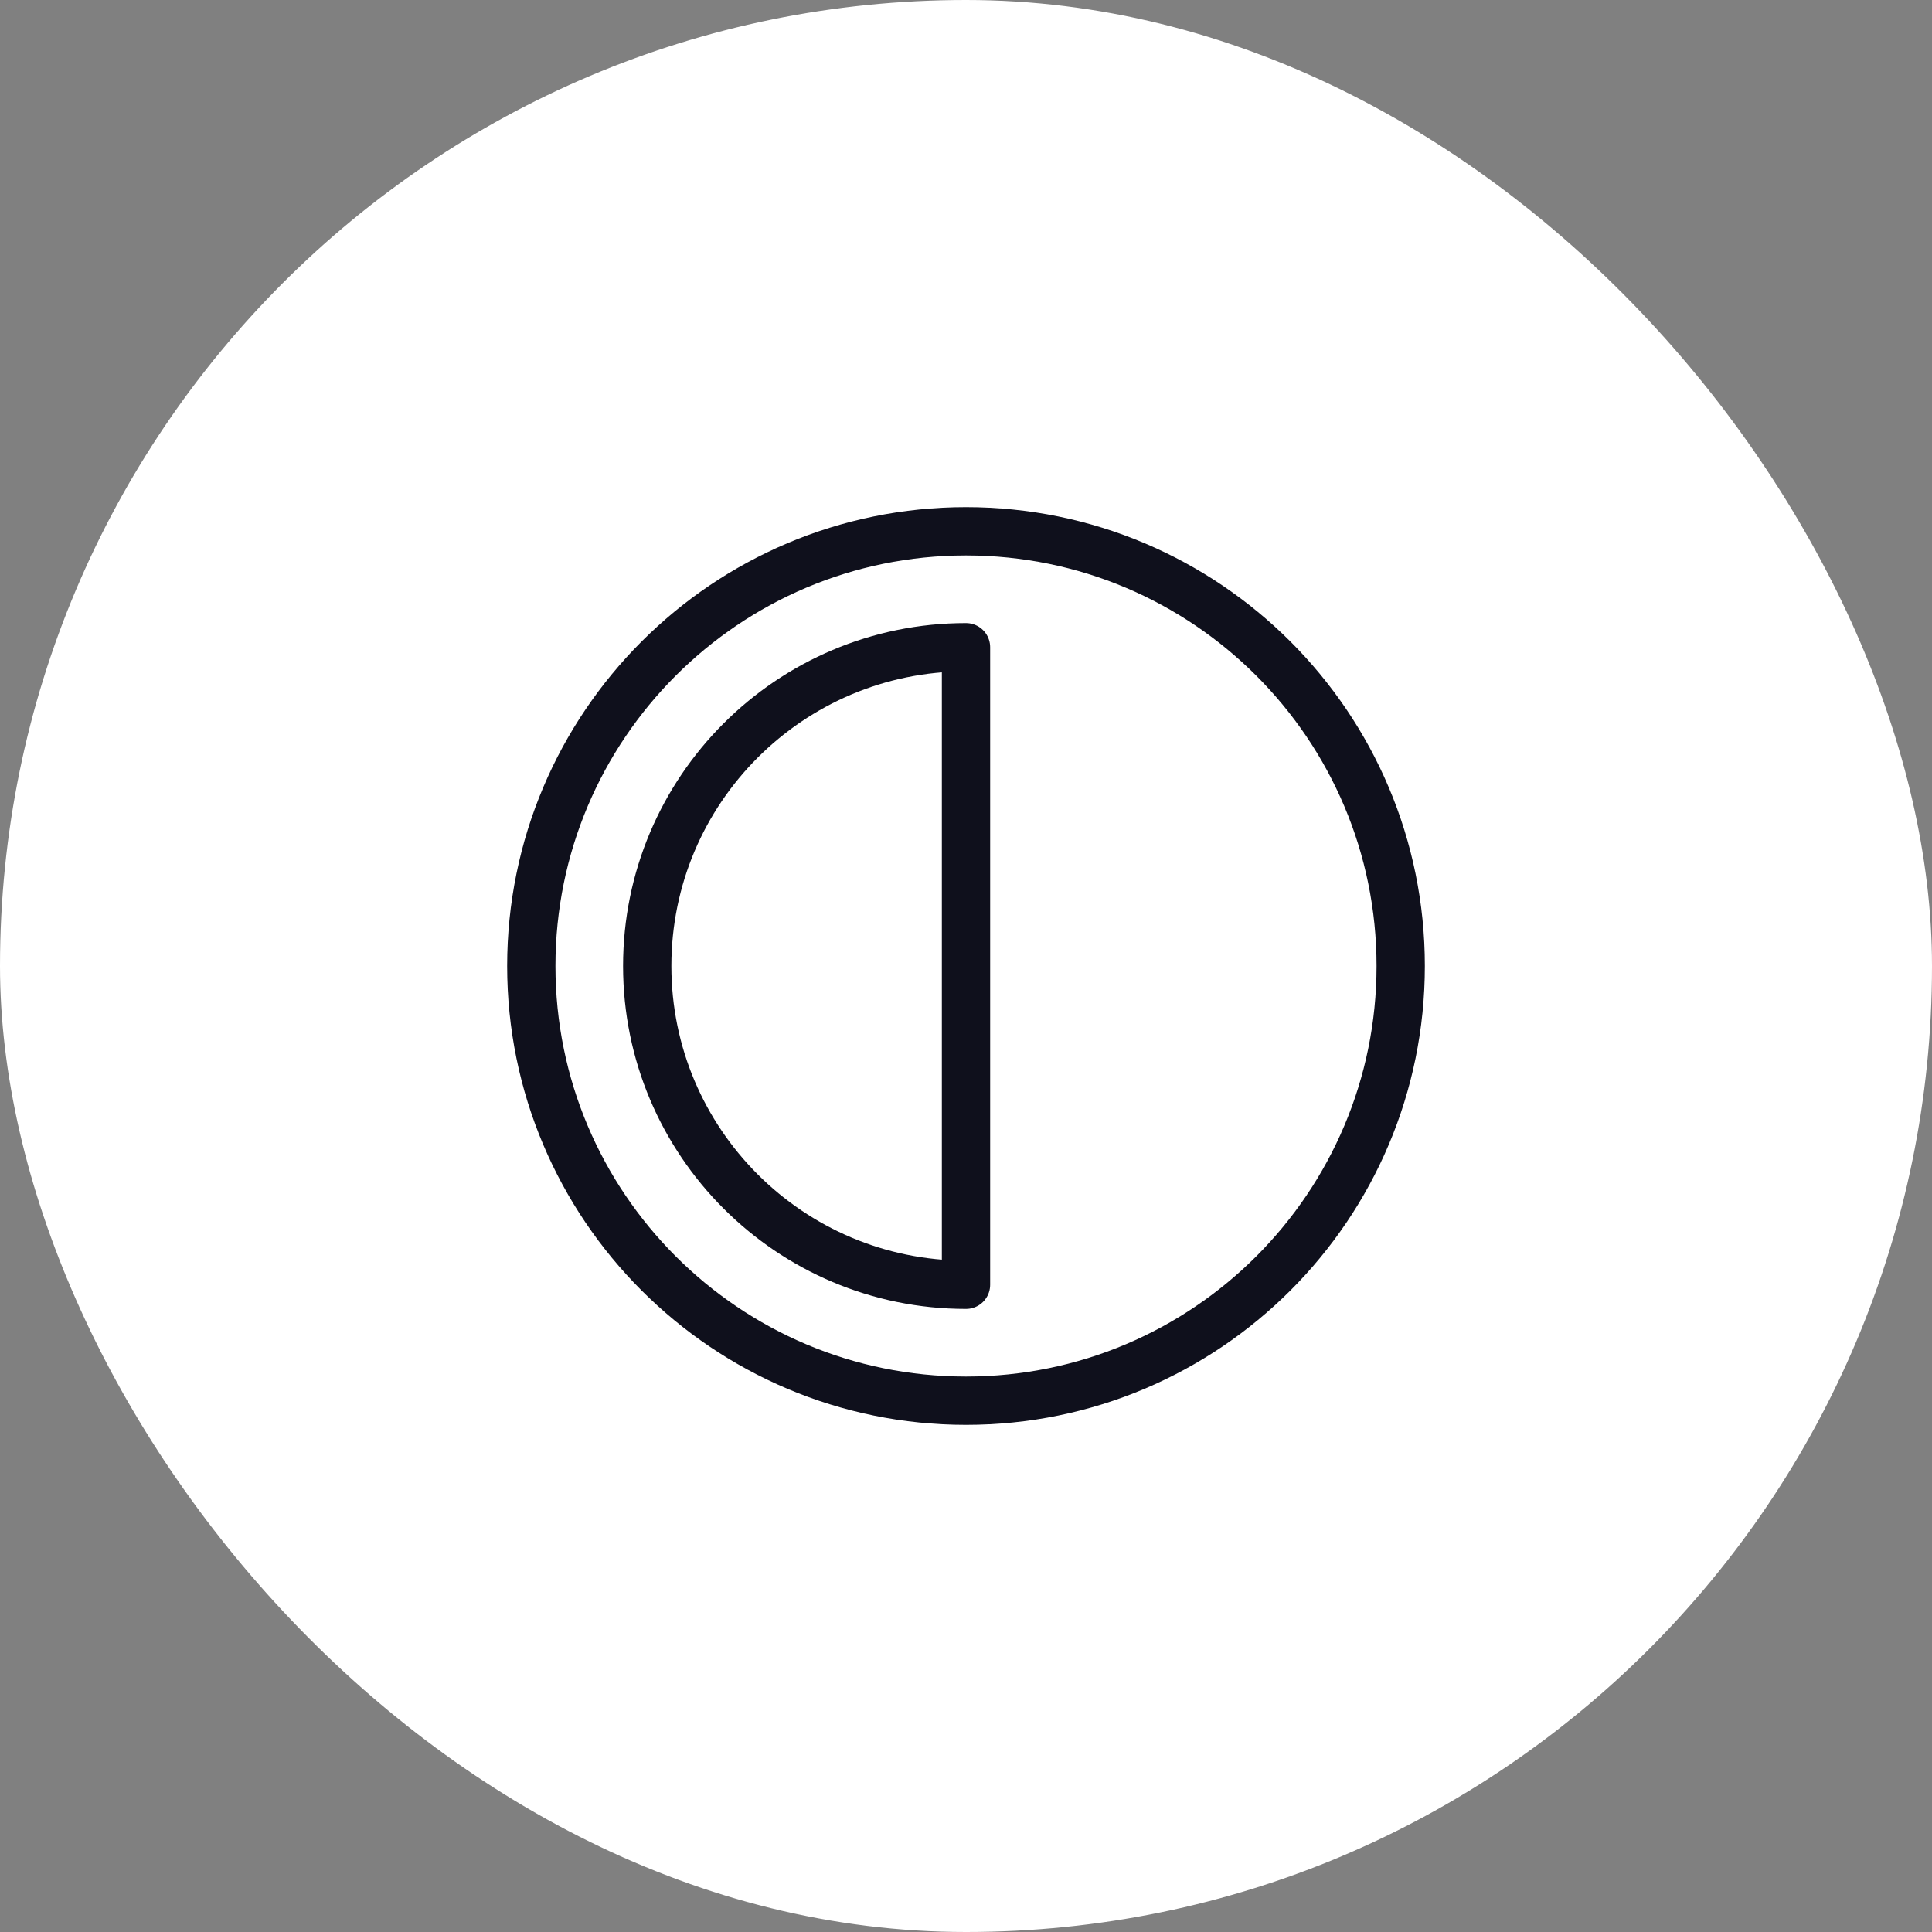 <svg width="100" height="100" viewBox="0 0 100 100" fill="none" xmlns="http://www.w3.org/2000/svg">
<rect x="0" y="0" width="100" height="100" fill="#808080" stroke="none"/>
<rect width="100" height="100" rx="50" fill="white"/>
<path d="M50 72.5C62.426 72.5 72.5 62.426 72.5 50C72.5 37.574 62.426 27.5 50 27.5C37.574 27.5 27.5 37.574 27.5 50C27.5 62.426 37.574 72.5 50 72.5Z" stroke="#0F101C" stroke-width="2.5" stroke-linecap="round" stroke-linejoin="round"/>
<path d="M50 66.5C40.887 66.5 33.5 59.113 33.5 50C33.5 40.887 40.887 33.5 50 33.5V66.5Z" stroke="#0F101C" stroke-width="2.5" stroke-linecap="round" stroke-linejoin="round"/>
</svg>
